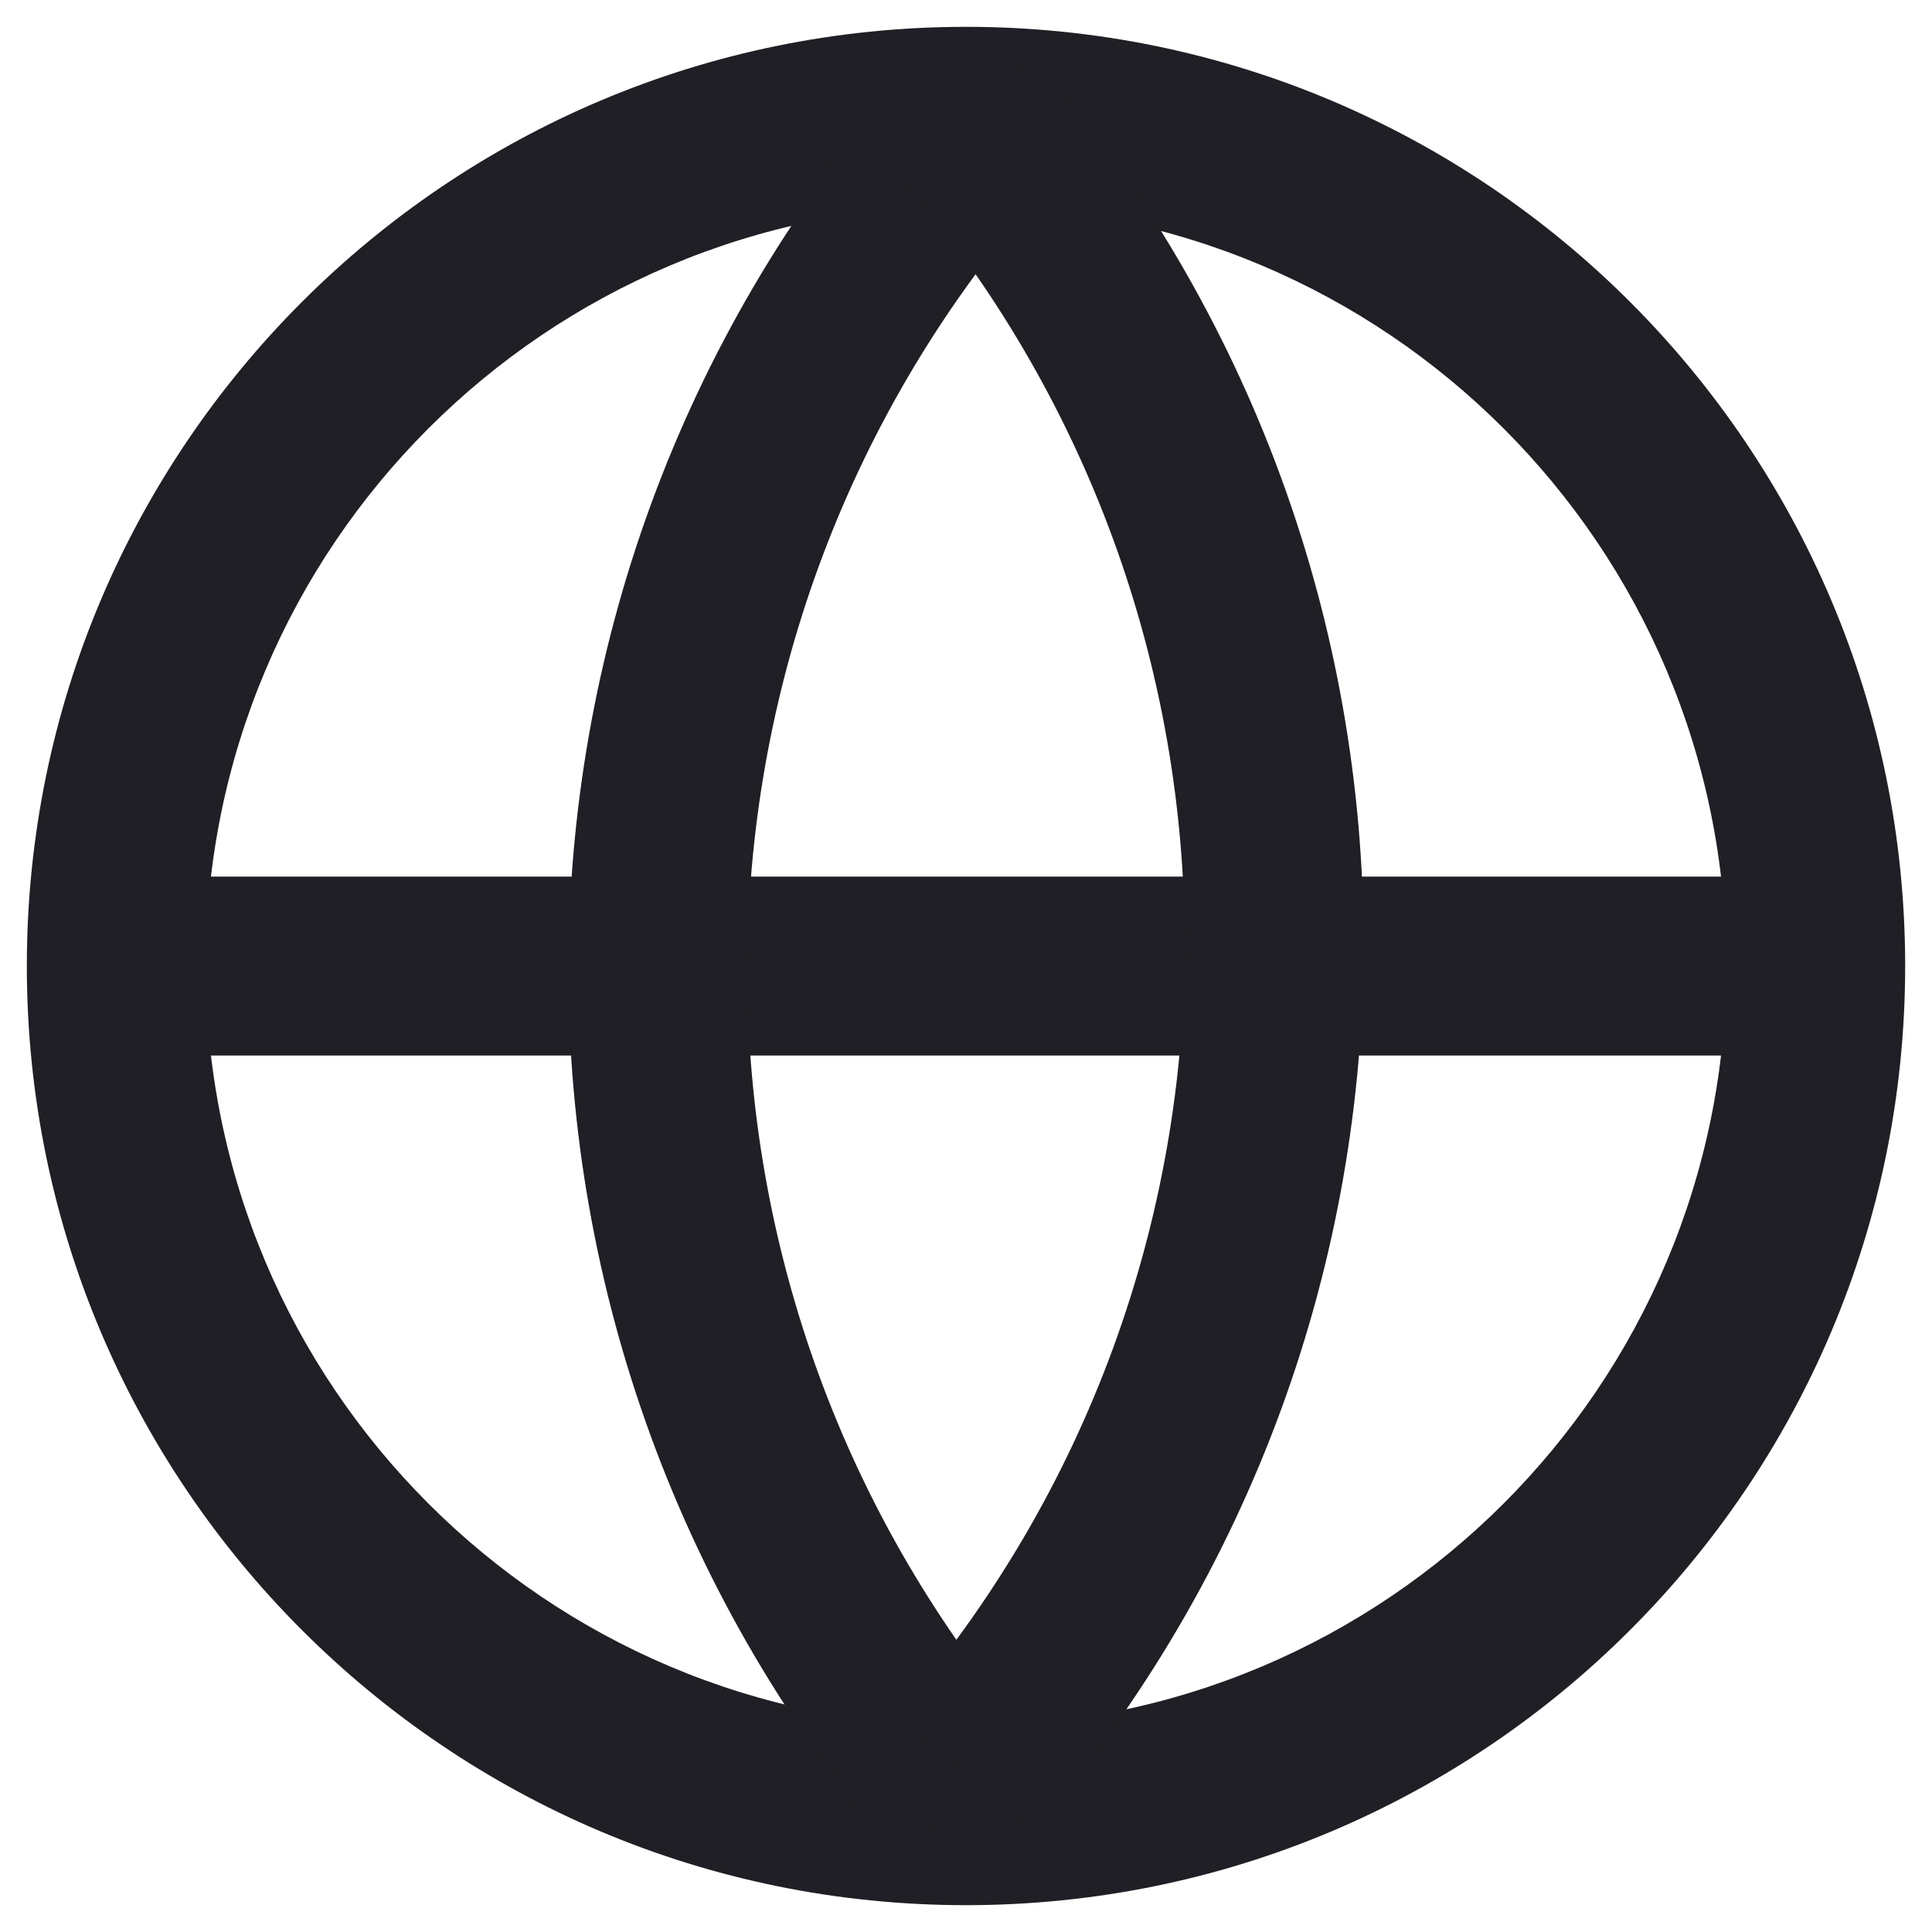 <svg width="18" height="18" viewBox="0 0 18 18" fill="none" xmlns="http://www.w3.org/2000/svg">
<g id="outlined">
<path id="Ellipse 273 (Stroke)" fill-rule="evenodd" clip-rule="evenodd" d="M9 16.083C12.912 16.083 16.083 12.912 16.083 9C16.083 5.088 12.912 1.917 9 1.917C5.088 1.917 1.917 5.088 1.917 9C1.917 12.912 5.088 16.083 9 16.083ZM9 17.75C13.832 17.75 17.75 13.832 17.75 9C17.75 4.168 13.832 0.25 9 0.25C4.168 0.25 0.25 4.168 0.25 9C0.25 13.832 4.168 17.75 9 17.75Z" fill="#1F1F25"/>
<path id="Vector 732 (Stroke)" fill-rule="evenodd" clip-rule="evenodd" d="M16.5 9.834H0.667V8.167H16.5V9.834Z" fill="#1F1F25"/>
<path id="Vector 734 (Stroke)" fill-rule="evenodd" clip-rule="evenodd" d="M8.37 17.295C4.271 12.556 4.271 5.527 8.37 0.788L9.63 1.878C6.073 5.991 6.073 12.092 9.63 16.205L8.37 17.295Z" fill="#1F1F25"/>
<path id="Vector 735 (Stroke)" fill-rule="evenodd" clip-rule="evenodd" d="M9.63 17.044C13.729 12.306 13.729 5.277 9.63 0.538L8.37 1.628C11.927 5.741 11.927 11.841 8.37 15.954L9.63 17.044Z" fill="#1F1F25"/>
</g>
</svg>
